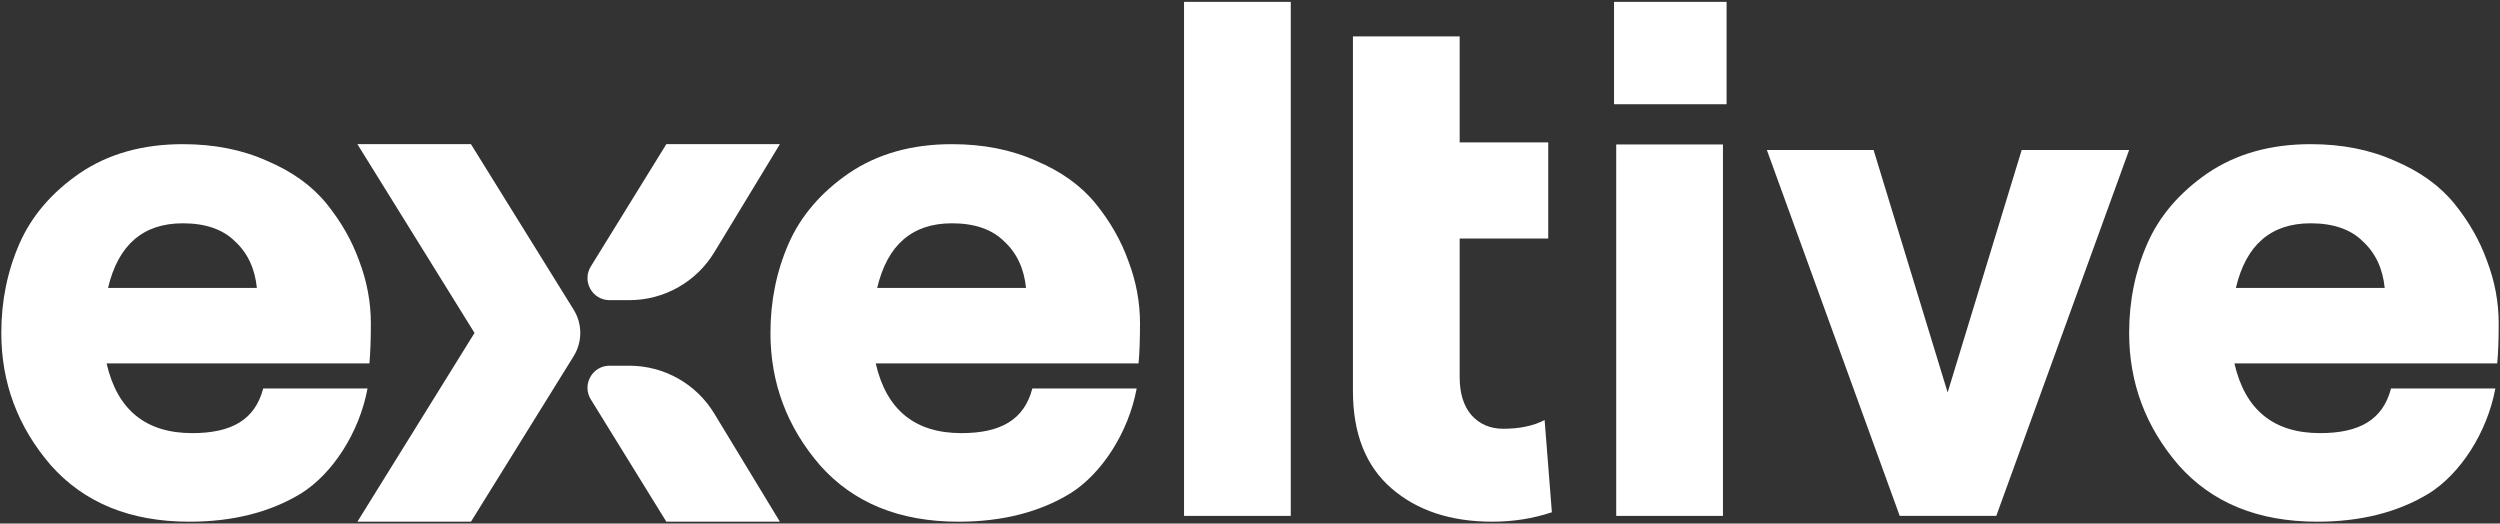 <svg width="382" height="80" viewBox="0 0 382 80" fill="none" xmlns="http://www.w3.org/2000/svg">
<rect x="0" y="0" width="382" height="80" fill="#333333" stroke="none"/>
<path d="M71.962 79.715H54.611L72.508 50.872L54.611 22.028H71.962L87.653 47.317C89.004 49.494 89.004 52.249 87.653 54.427L71.962 79.715Z" fill="white"/>
<path fill-rule="evenodd" clip-rule="evenodd" d="M101.816 22.028L90.274 40.72C88.887 42.966 90.503 45.863 93.142 45.863H96.166C101.468 45.863 106.385 43.094 109.136 38.561L119.167 22.028H101.816Z" fill="white"/>
<path fill-rule="evenodd" clip-rule="evenodd" d="M101.816 79.715L90.274 61.023C88.887 58.777 90.503 55.881 93.142 55.881L96.166 55.881C101.468 55.881 106.385 58.649 109.136 63.182L119.167 79.715L101.816 79.715Z" fill="white"/>
<path d="M290.277 78.828L269.976 22.916H286.283L297.599 59.968L308.915 22.916H325.333L305.032 78.828H290.277Z" fill="white"/>
<path d="M246.626 0.285H263.821V15.927H246.626V0.285ZM246.958 78.828L246.958 22.073H263.266V78.828H246.958Z" fill="white"/>
<path d="M237.126 78.273C234.242 79.235 231.209 79.715 228.029 79.715C221.669 79.715 216.529 78.014 212.609 74.612C208.689 71.21 206.729 66.255 206.729 59.747V36.45L206.729 21.759L206.729 5.563H223.037V21.759H236.571L236.571 36.45H223.037V57.639C223.037 60.08 223.629 62.002 224.812 63.408C226.069 64.813 227.696 65.516 229.693 65.516C232.208 65.516 234.316 65.072 236.017 64.184L237.126 78.273Z" fill="white"/>
<path d="M180.921 78.828V0.285H197.229V78.828H180.921Z" fill="white"/>
<path d="M56.667 49.43C56.667 51.87 56.593 53.904 56.445 55.531H16.286C17.913 62.631 22.277 66.181 29.377 66.181C35.367 66.181 38.962 64.161 40.219 59.353H56.16C54.892 66.181 50.75 72.431 46.017 75.389C41.284 78.273 35.589 79.716 28.933 79.716C19.91 79.716 12.847 76.831 7.744 71.062C2.715 65.22 0.2 58.49 0.2 50.872C0.2 45.991 1.125 41.442 2.974 37.227C4.823 33.011 7.892 29.424 12.181 26.466C16.545 23.508 21.796 22.028 27.934 22.028C32.742 22.028 37.031 22.879 40.803 24.58C44.649 26.207 47.681 28.389 49.9 31.125C52.119 33.862 53.783 36.783 54.892 39.889C56.075 42.995 56.667 46.176 56.667 49.43ZM16.508 43.994H39.25C38.954 41.035 37.845 38.669 35.922 36.894C34.073 35.045 31.41 34.12 27.934 34.12C21.87 34.12 18.061 37.412 16.508 43.994Z" fill="white"/>
<path d="M174.193 49.43C174.193 51.87 174.119 53.904 173.971 55.531H133.812C135.439 62.631 139.803 66.181 146.903 66.181C152.893 66.181 156.488 64.161 157.746 59.353H173.686C172.418 66.181 168.277 72.431 163.543 75.389C158.81 78.273 153.115 79.716 146.459 79.716C137.436 79.716 130.373 76.831 125.27 71.062C120.241 65.22 117.726 58.49 117.726 50.872C117.726 45.991 118.651 41.442 120.5 37.227C122.349 33.011 125.418 29.424 129.708 26.466C134.071 23.508 139.322 22.028 145.461 22.028C150.268 22.028 154.557 22.879 158.329 24.58C162.175 26.207 165.207 28.389 167.426 31.125C169.645 33.862 171.309 36.783 172.418 39.889C173.602 42.995 174.193 46.176 174.193 49.43ZM134.034 43.994H156.776C156.48 41.035 155.371 38.669 153.448 36.894C151.599 35.045 148.937 34.12 145.461 34.12C139.396 34.12 135.587 37.412 134.034 43.994Z" fill="white"/>
<path d="M381.8 49.43C381.8 51.87 381.726 53.904 381.578 55.531H341.419C343.046 62.631 347.409 66.181 354.509 66.181C360.5 66.181 364.095 64.161 365.352 59.353H381.292C380.025 66.181 375.883 72.431 371.15 75.389C366.417 78.273 360.722 79.716 354.066 79.716C345.043 79.716 337.98 76.831 332.877 71.062C327.848 65.22 325.333 58.49 325.333 50.872C325.333 45.991 326.257 41.442 328.106 37.227C329.955 33.011 333.025 29.424 337.314 26.466C341.678 23.508 346.929 22.028 353.067 22.028C357.874 22.028 362.164 22.879 365.936 24.58C369.782 26.207 372.814 28.389 375.033 31.125C377.251 33.862 378.915 36.783 380.025 39.889C381.208 42.995 381.8 46.176 381.8 49.43ZM341.641 43.994H364.383C364.087 41.035 362.978 38.669 361.055 36.894C359.206 35.045 356.543 34.12 353.067 34.12C347.003 34.12 343.194 37.412 341.641 43.994Z" fill="white"/>
</svg>

